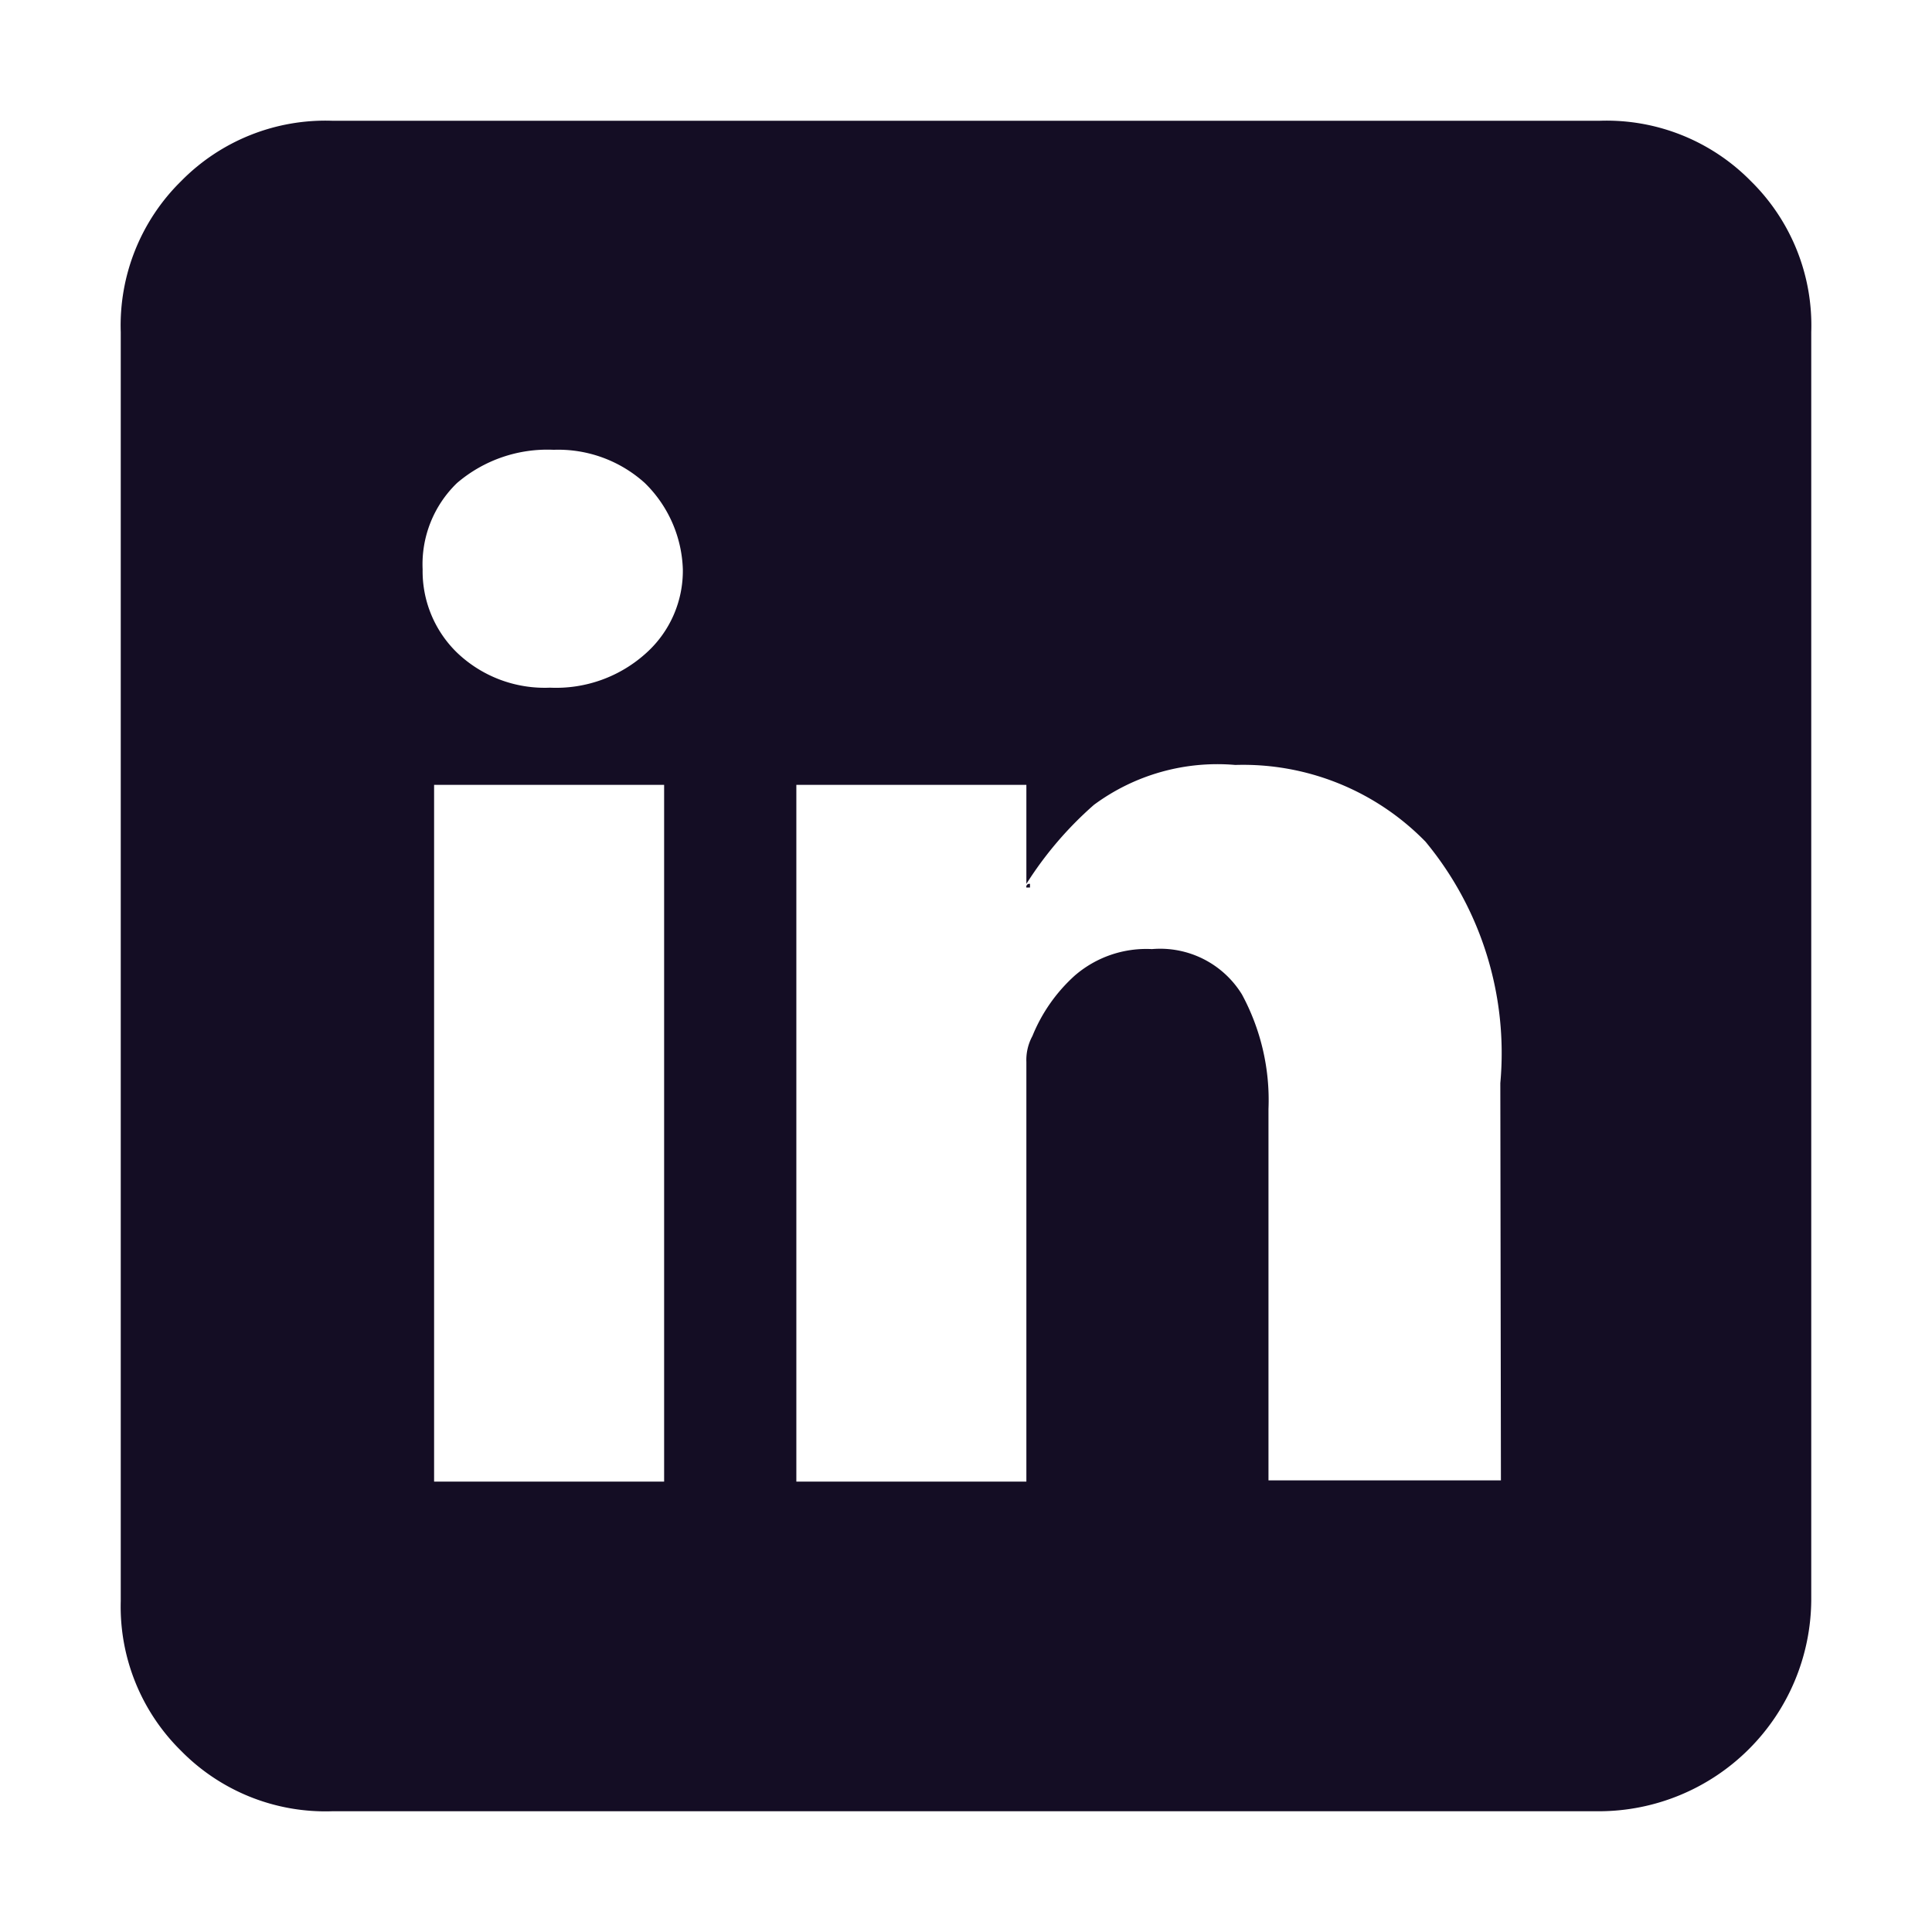 <?xml version="1.0" ?>

<!-- Uploaded to: SVG Repo, www.svgrepo.com, Generator: SVG Repo Mixer Tools -->
<svg fill="#140D24" width="800px" height="800px" viewBox="0 0 32 32" xmlns="http://www.w3.org/2000/svg">

<title/>

<g id="Linkedln">

<path d="M26.49,30H5.5A3.35,3.35,0,0,1,3,29a3.35,3.35,0,0,1-1-2.48V5.5A3.35,3.35,0,0,1,3,3,3.35,3.35,0,0,1,5.5,2h21A3.35,3.35,0,0,1,29,3,3.35,3.35,0,0,1,30,5.5v21A3.52,3.52,0,0,1,26.49,30ZM9.11,11.39a2.22,2.22,0,0,0,1.6-.58,1.83,1.83,0,0,0,.6-1.38A2.09,2.09,0,0,0,10.68,8a2.14,2.14,0,0,0-1.51-.55A2.3,2.3,0,0,0,7.57,8,1.87,1.87,0,0,0,7,9.43a1.88,1.88,0,0,0,.57,1.38A2.1,2.1,0,0,0,9.11,11.39ZM11,13H7.19V24.54H11Zm13.85,4.94a5.49,5.49,0,0,0-1.24-4,4.22,4.22,0,0,0-3.15-1.27,3.44,3.44,0,0,0-2.34.66A6,6,0,0,0,17,14.64V13H13.19V24.54H17V17.59a.83.83,0,0,1,.1-.43,2.73,2.73,0,0,1,.7-1,1.81,1.81,0,0,1,1.28-.44,1.59,1.59,0,0,1,1.49.75,3.68,3.68,0,0,1,.44,1.9v6.15h3.85ZM17,14.7a.05.05,0,0,1,.06-.06v.06Z"/>

</g>

</svg>
